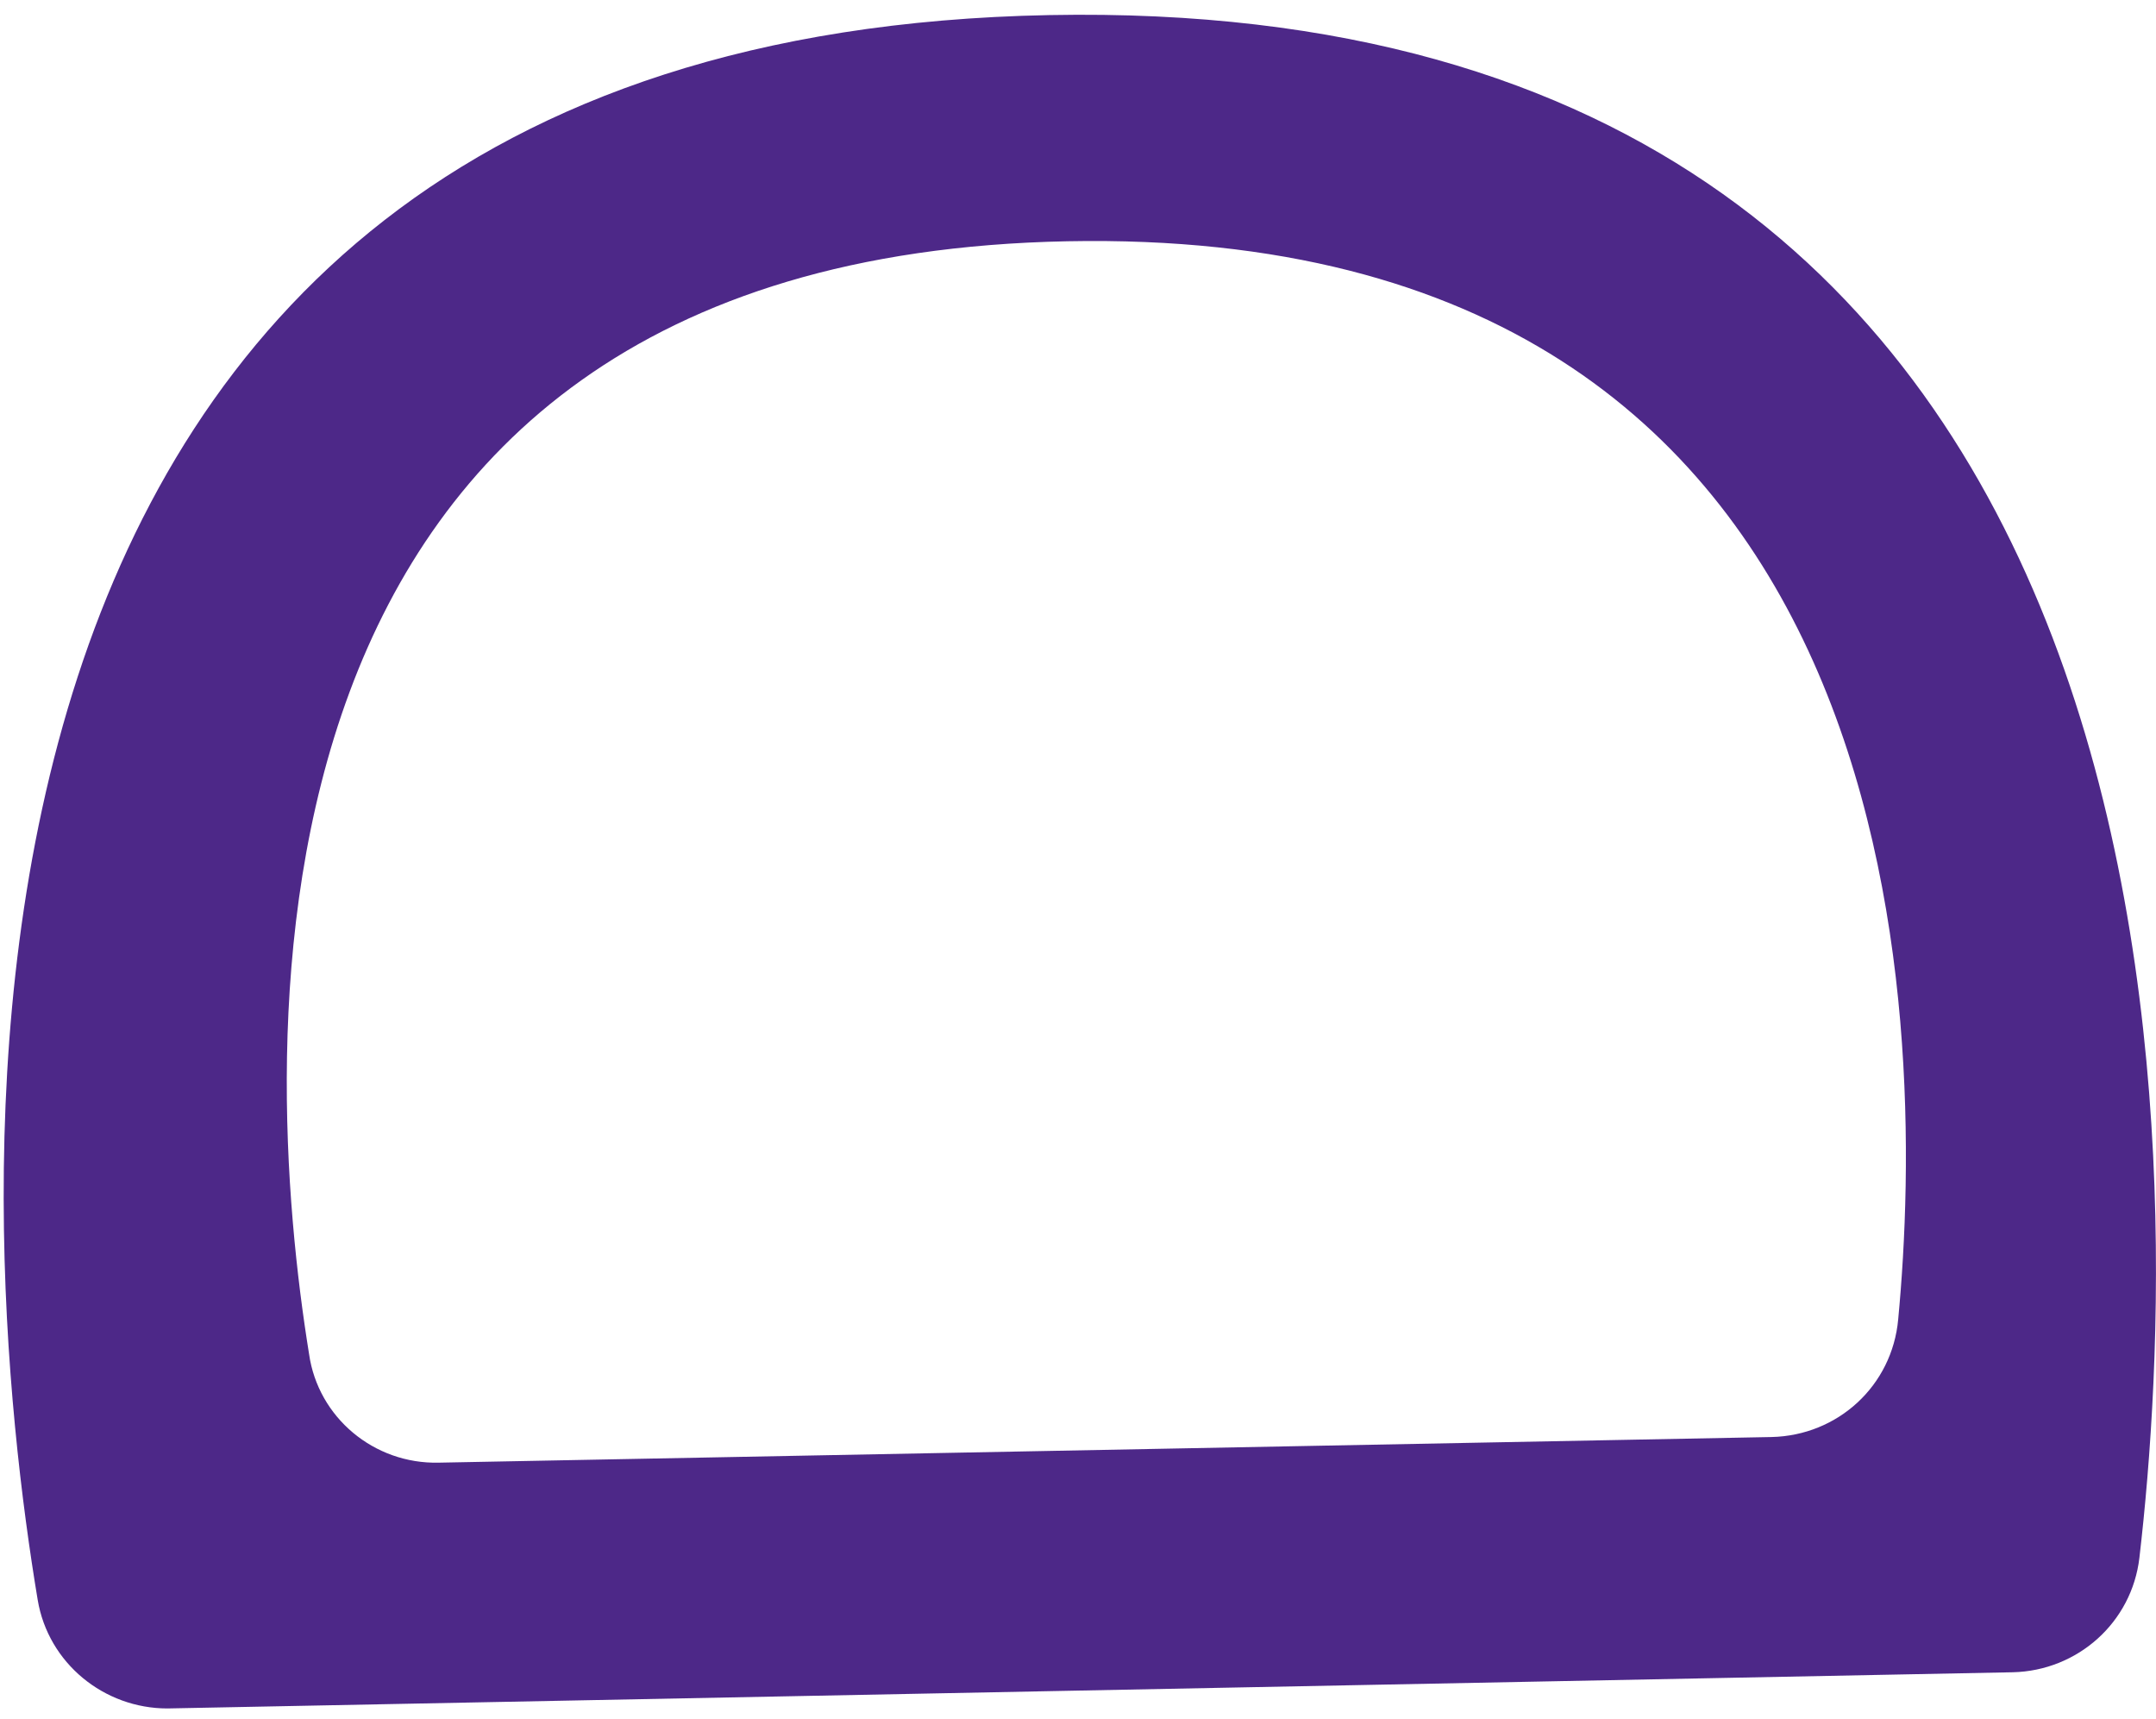 <svg width="143" height="114" viewBox="0 0 143 114" fill="none" xmlns="http://www.w3.org/2000/svg">
<path d="M69.6 1C-8.7 2.5 -1.6 81.5 2.5 106.1C3.2 110.3 6.9 113.3 11.1 113.3L133.5 110.9C137.8 110.8 141.4 107.6 141.9 103.3C144.8 78.4 147.7 -0.5 69.6 1ZM117.5 95.3L29.1 97C24.8 97.1 21.1 94 20.5 89.8C17.3 70 14.1 17.1 70.8 16C127.3 14.9 127.8 67.5 125.9 87.5C125.5 91.9 121.9 95.2 117.5 95.3Z" fill="#4D2888"/>
</svg>

